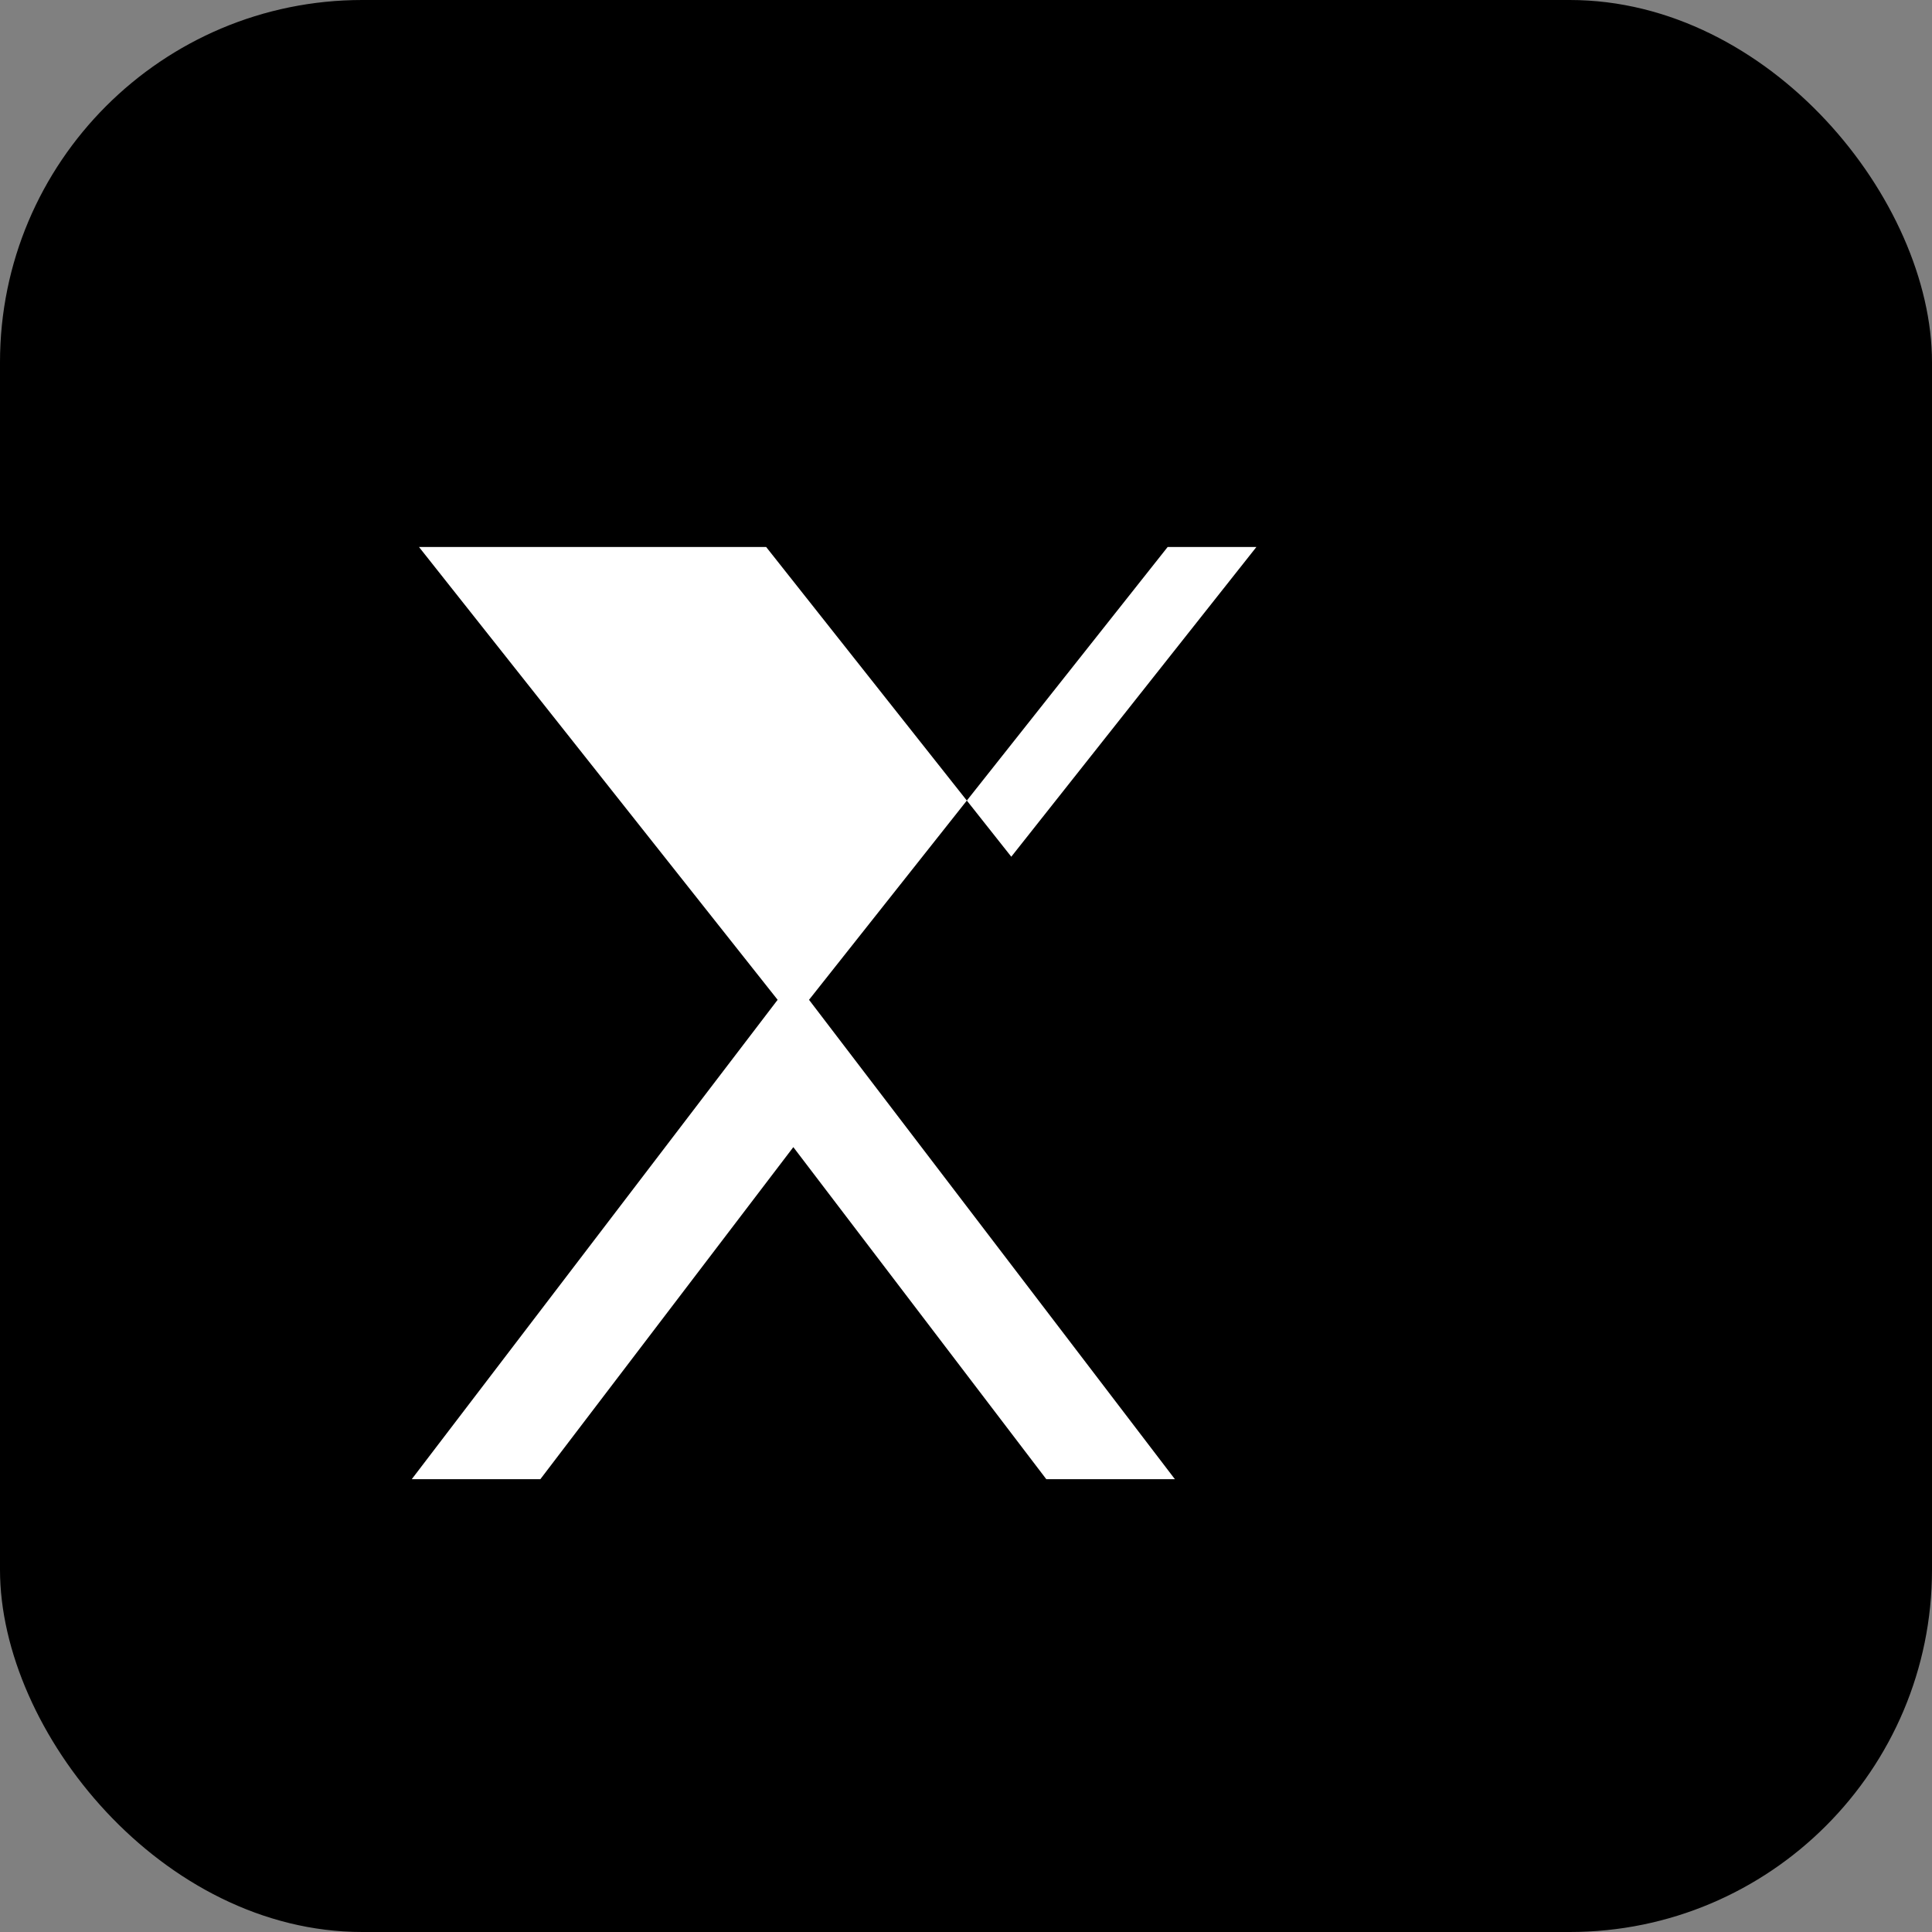 <svg xmlns="http://www.w3.org/2000/svg" viewBox="0 0 32 32" fill="currentColor"><rect x="0" y="0" width="32" height="32" fill="#808080" stroke="none"/><rect width="32" height="32" rx="6" fill="#000"/><path d="M22.94 9.06h-2.13l-4.06 5.13-4.06-5.13H6.94l5.94 7.5-6.06 7.94h2.13l4.19-5.5 4.19 5.5h2.13l-6.06-7.94 5.94-7.5z" fill="#fff"/></svg> 
